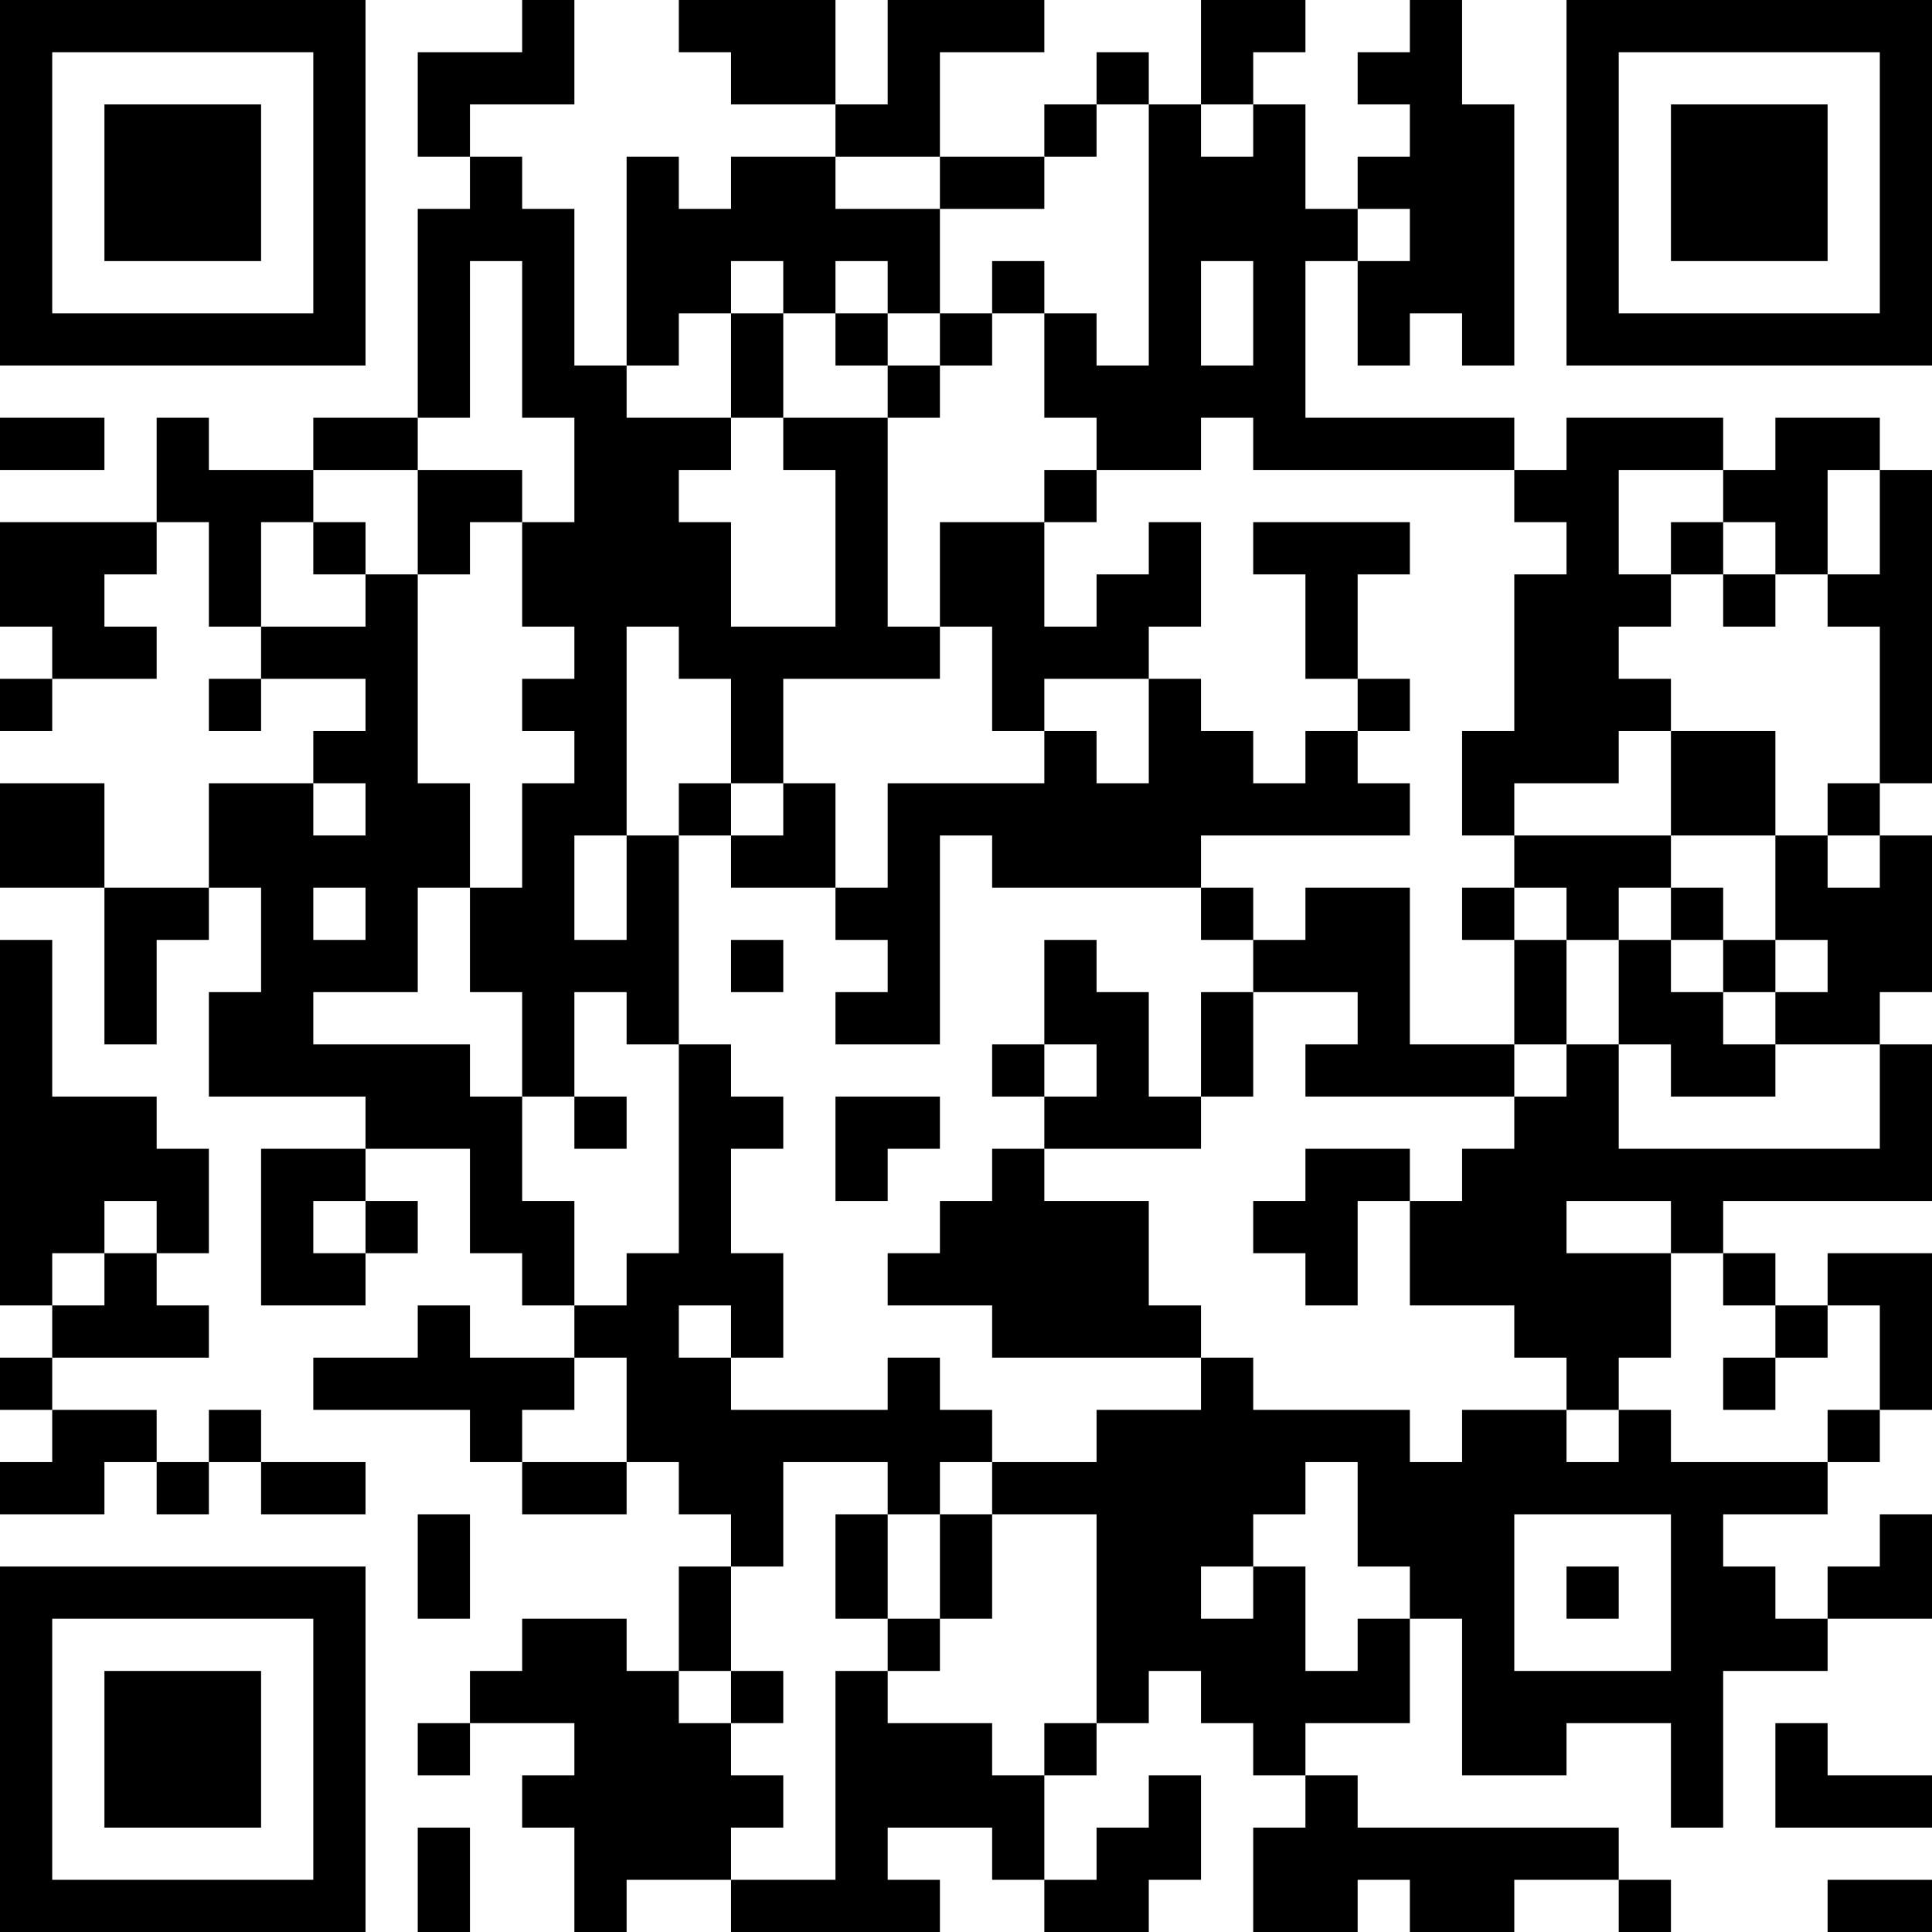 <?xml version="1.0" encoding="UTF-8"?>
<svg xmlns="http://www.w3.org/2000/svg" version="1.1" width="400" height="400" viewBox="0 0 400 400"><rect x="0" y="0" width="400" height="400" fill="#ffffff"/><g transform="scale(10.811)"><g transform="translate(0,0)"><path fill-rule="evenodd" d="M10 0L10 1L8 1L8 3L9 3L9 4L8 4L8 8L6 8L6 9L4 9L4 8L3 8L3 10L0 10L0 12L1 12L1 13L0 13L0 14L1 14L1 13L3 13L3 12L2 12L2 11L3 11L3 10L4 10L4 12L5 12L5 13L4 13L4 14L5 14L5 13L7 13L7 14L6 14L6 15L4 15L4 17L2 17L2 15L0 15L0 17L2 17L2 20L3 20L3 18L4 18L4 17L5 17L5 19L4 19L4 21L7 21L7 22L5 22L5 25L7 25L7 24L8 24L8 23L7 23L7 22L9 22L9 24L10 24L10 25L11 25L11 26L9 26L9 25L8 25L8 26L6 26L6 27L9 27L9 28L10 28L10 29L12 29L12 28L13 28L13 29L14 29L14 30L13 30L13 32L12 32L12 31L10 31L10 32L9 32L9 33L8 33L8 34L9 34L9 33L11 33L11 34L10 34L10 35L11 35L11 37L12 37L12 36L14 36L14 37L18 37L18 36L17 36L17 35L19 35L19 36L20 36L20 37L22 37L22 36L23 36L23 34L22 34L22 35L21 35L21 36L20 36L20 34L21 34L21 33L22 33L22 32L23 32L23 33L24 33L24 34L25 34L25 35L24 35L24 37L26 37L26 36L27 36L27 37L29 37L29 36L31 36L31 37L32 37L32 36L31 36L31 35L26 35L26 34L25 34L25 33L27 33L27 31L28 31L28 34L30 34L30 33L32 33L32 35L33 35L33 32L35 32L35 31L37 31L37 29L36 29L36 30L35 30L35 31L34 31L34 30L33 30L33 29L35 29L35 28L36 28L36 27L37 27L37 24L35 24L35 25L34 25L34 24L33 24L33 23L37 23L37 20L36 20L36 19L37 19L37 16L36 16L36 15L37 15L37 9L36 9L36 8L34 8L34 9L33 9L33 8L30 8L30 9L29 9L29 8L25 8L25 5L26 5L26 7L27 7L27 6L28 6L28 7L29 7L29 2L28 2L28 0L27 0L27 1L26 1L26 2L27 2L27 3L26 3L26 4L25 4L25 2L24 2L24 1L25 1L25 0L23 0L23 2L22 2L22 1L21 1L21 2L20 2L20 3L18 3L18 1L20 1L20 0L17 0L17 2L16 2L16 0L13 0L13 1L14 1L14 2L16 2L16 3L14 3L14 4L13 4L13 3L12 3L12 7L11 7L11 4L10 4L10 3L9 3L9 2L11 2L11 0ZM21 2L21 3L20 3L20 4L18 4L18 3L16 3L16 4L18 4L18 6L17 6L17 5L16 5L16 6L15 6L15 5L14 5L14 6L13 6L13 7L12 7L12 8L14 8L14 9L13 9L13 10L14 10L14 12L16 12L16 9L15 9L15 8L17 8L17 12L18 12L18 13L15 13L15 15L14 15L14 13L13 13L13 12L12 12L12 16L11 16L11 18L12 18L12 16L13 16L13 20L12 20L12 19L11 19L11 21L10 21L10 19L9 19L9 17L10 17L10 15L11 15L11 14L10 14L10 13L11 13L11 12L10 12L10 10L11 10L11 8L10 8L10 5L9 5L9 8L8 8L8 9L6 9L6 10L5 10L5 12L7 12L7 11L8 11L8 15L9 15L9 17L8 17L8 19L6 19L6 20L9 20L9 21L10 21L10 23L11 23L11 25L12 25L12 24L13 24L13 20L14 20L14 21L15 21L15 22L14 22L14 24L15 24L15 26L14 26L14 25L13 25L13 26L14 26L14 27L17 27L17 26L18 26L18 27L19 27L19 28L18 28L18 29L17 29L17 28L15 28L15 30L14 30L14 32L13 32L13 33L14 33L14 34L15 34L15 35L14 35L14 36L16 36L16 32L17 32L17 33L19 33L19 34L20 34L20 33L21 33L21 29L19 29L19 28L21 28L21 27L23 27L23 26L24 26L24 27L27 27L27 28L28 28L28 27L30 27L30 28L31 28L31 27L32 27L32 28L35 28L35 27L36 27L36 25L35 25L35 26L34 26L34 25L33 25L33 24L32 24L32 23L30 23L30 24L32 24L32 26L31 26L31 27L30 27L30 26L29 26L29 25L27 25L27 23L28 23L28 22L29 22L29 21L30 21L30 20L31 20L31 22L36 22L36 20L34 20L34 19L35 19L35 18L34 18L34 16L35 16L35 17L36 17L36 16L35 16L35 15L36 15L36 12L35 12L35 11L36 11L36 9L35 9L35 11L34 11L34 10L33 10L33 9L31 9L31 11L32 11L32 12L31 12L31 13L32 13L32 14L31 14L31 15L29 15L29 16L28 16L28 14L29 14L29 11L30 11L30 10L29 10L29 9L24 9L24 8L23 8L23 9L21 9L21 8L20 8L20 6L21 6L21 7L22 7L22 2ZM23 2L23 3L24 3L24 2ZM26 4L26 5L27 5L27 4ZM19 5L19 6L18 6L18 7L17 7L17 6L16 6L16 7L17 7L17 8L18 8L18 7L19 7L19 6L20 6L20 5ZM23 5L23 7L24 7L24 5ZM14 6L14 8L15 8L15 6ZM0 8L0 9L2 9L2 8ZM8 9L8 11L9 11L9 10L10 10L10 9ZM20 9L20 10L18 10L18 12L19 12L19 14L20 14L20 15L17 15L17 17L16 17L16 15L15 15L15 16L14 16L14 15L13 15L13 16L14 16L14 17L16 17L16 18L17 18L17 19L16 19L16 20L18 20L18 16L19 16L19 17L23 17L23 18L24 18L24 19L23 19L23 21L22 21L22 19L21 19L21 18L20 18L20 20L19 20L19 21L20 21L20 22L19 22L19 23L18 23L18 24L17 24L17 25L19 25L19 26L23 26L23 25L22 25L22 23L20 23L20 22L23 22L23 21L24 21L24 19L26 19L26 20L25 20L25 21L29 21L29 20L30 20L30 18L31 18L31 20L32 20L32 21L34 21L34 20L33 20L33 19L34 19L34 18L33 18L33 17L32 17L32 16L34 16L34 14L32 14L32 16L29 16L29 17L28 17L28 18L29 18L29 20L27 20L27 17L25 17L25 18L24 18L24 17L23 17L23 16L27 16L27 15L26 15L26 14L27 14L27 13L26 13L26 11L27 11L27 10L24 10L24 11L25 11L25 13L26 13L26 14L25 14L25 15L24 15L24 14L23 14L23 13L22 13L22 12L23 12L23 10L22 10L22 11L21 11L21 12L20 12L20 10L21 10L21 9ZM6 10L6 11L7 11L7 10ZM32 10L32 11L33 11L33 12L34 12L34 11L33 11L33 10ZM20 13L20 14L21 14L21 15L22 15L22 13ZM6 15L6 16L7 16L7 15ZM6 17L6 18L7 18L7 17ZM29 17L29 18L30 18L30 17ZM31 17L31 18L32 18L32 19L33 19L33 18L32 18L32 17ZM0 18L0 25L1 25L1 26L0 26L0 27L1 27L1 28L0 28L0 29L2 29L2 28L3 28L3 29L4 29L4 28L5 28L5 29L7 29L7 28L5 28L5 27L4 27L4 28L3 28L3 27L1 27L1 26L4 26L4 25L3 25L3 24L4 24L4 22L3 22L3 21L1 21L1 18ZM14 18L14 19L15 19L15 18ZM20 20L20 21L21 21L21 20ZM11 21L11 22L12 22L12 21ZM16 21L16 23L17 23L17 22L18 22L18 21ZM25 22L25 23L24 23L24 24L25 24L25 25L26 25L26 23L27 23L27 22ZM2 23L2 24L1 24L1 25L2 25L2 24L3 24L3 23ZM6 23L6 24L7 24L7 23ZM11 26L11 27L10 27L10 28L12 28L12 26ZM33 26L33 27L34 27L34 26ZM25 28L25 29L24 29L24 30L23 30L23 31L24 31L24 30L25 30L25 32L26 32L26 31L27 31L27 30L26 30L26 28ZM8 29L8 31L9 31L9 29ZM16 29L16 31L17 31L17 32L18 32L18 31L19 31L19 29L18 29L18 31L17 31L17 29ZM29 29L29 32L32 32L32 29ZM30 30L30 31L31 31L31 30ZM14 32L14 33L15 33L15 32ZM34 33L34 35L37 35L37 34L35 34L35 33ZM8 35L8 37L9 37L9 35ZM35 36L35 37L37 37L37 36ZM0 0L0 7L7 7L7 0ZM1 1L1 6L6 6L6 1ZM2 2L2 5L5 5L5 2ZM30 0L30 7L37 7L37 0ZM31 1L31 6L36 6L36 1ZM32 2L32 5L35 5L35 2ZM0 30L0 37L7 37L7 30ZM1 31L1 36L6 36L6 31ZM2 32L2 35L5 35L5 32Z" fill="#000000"/></g></g></svg>

